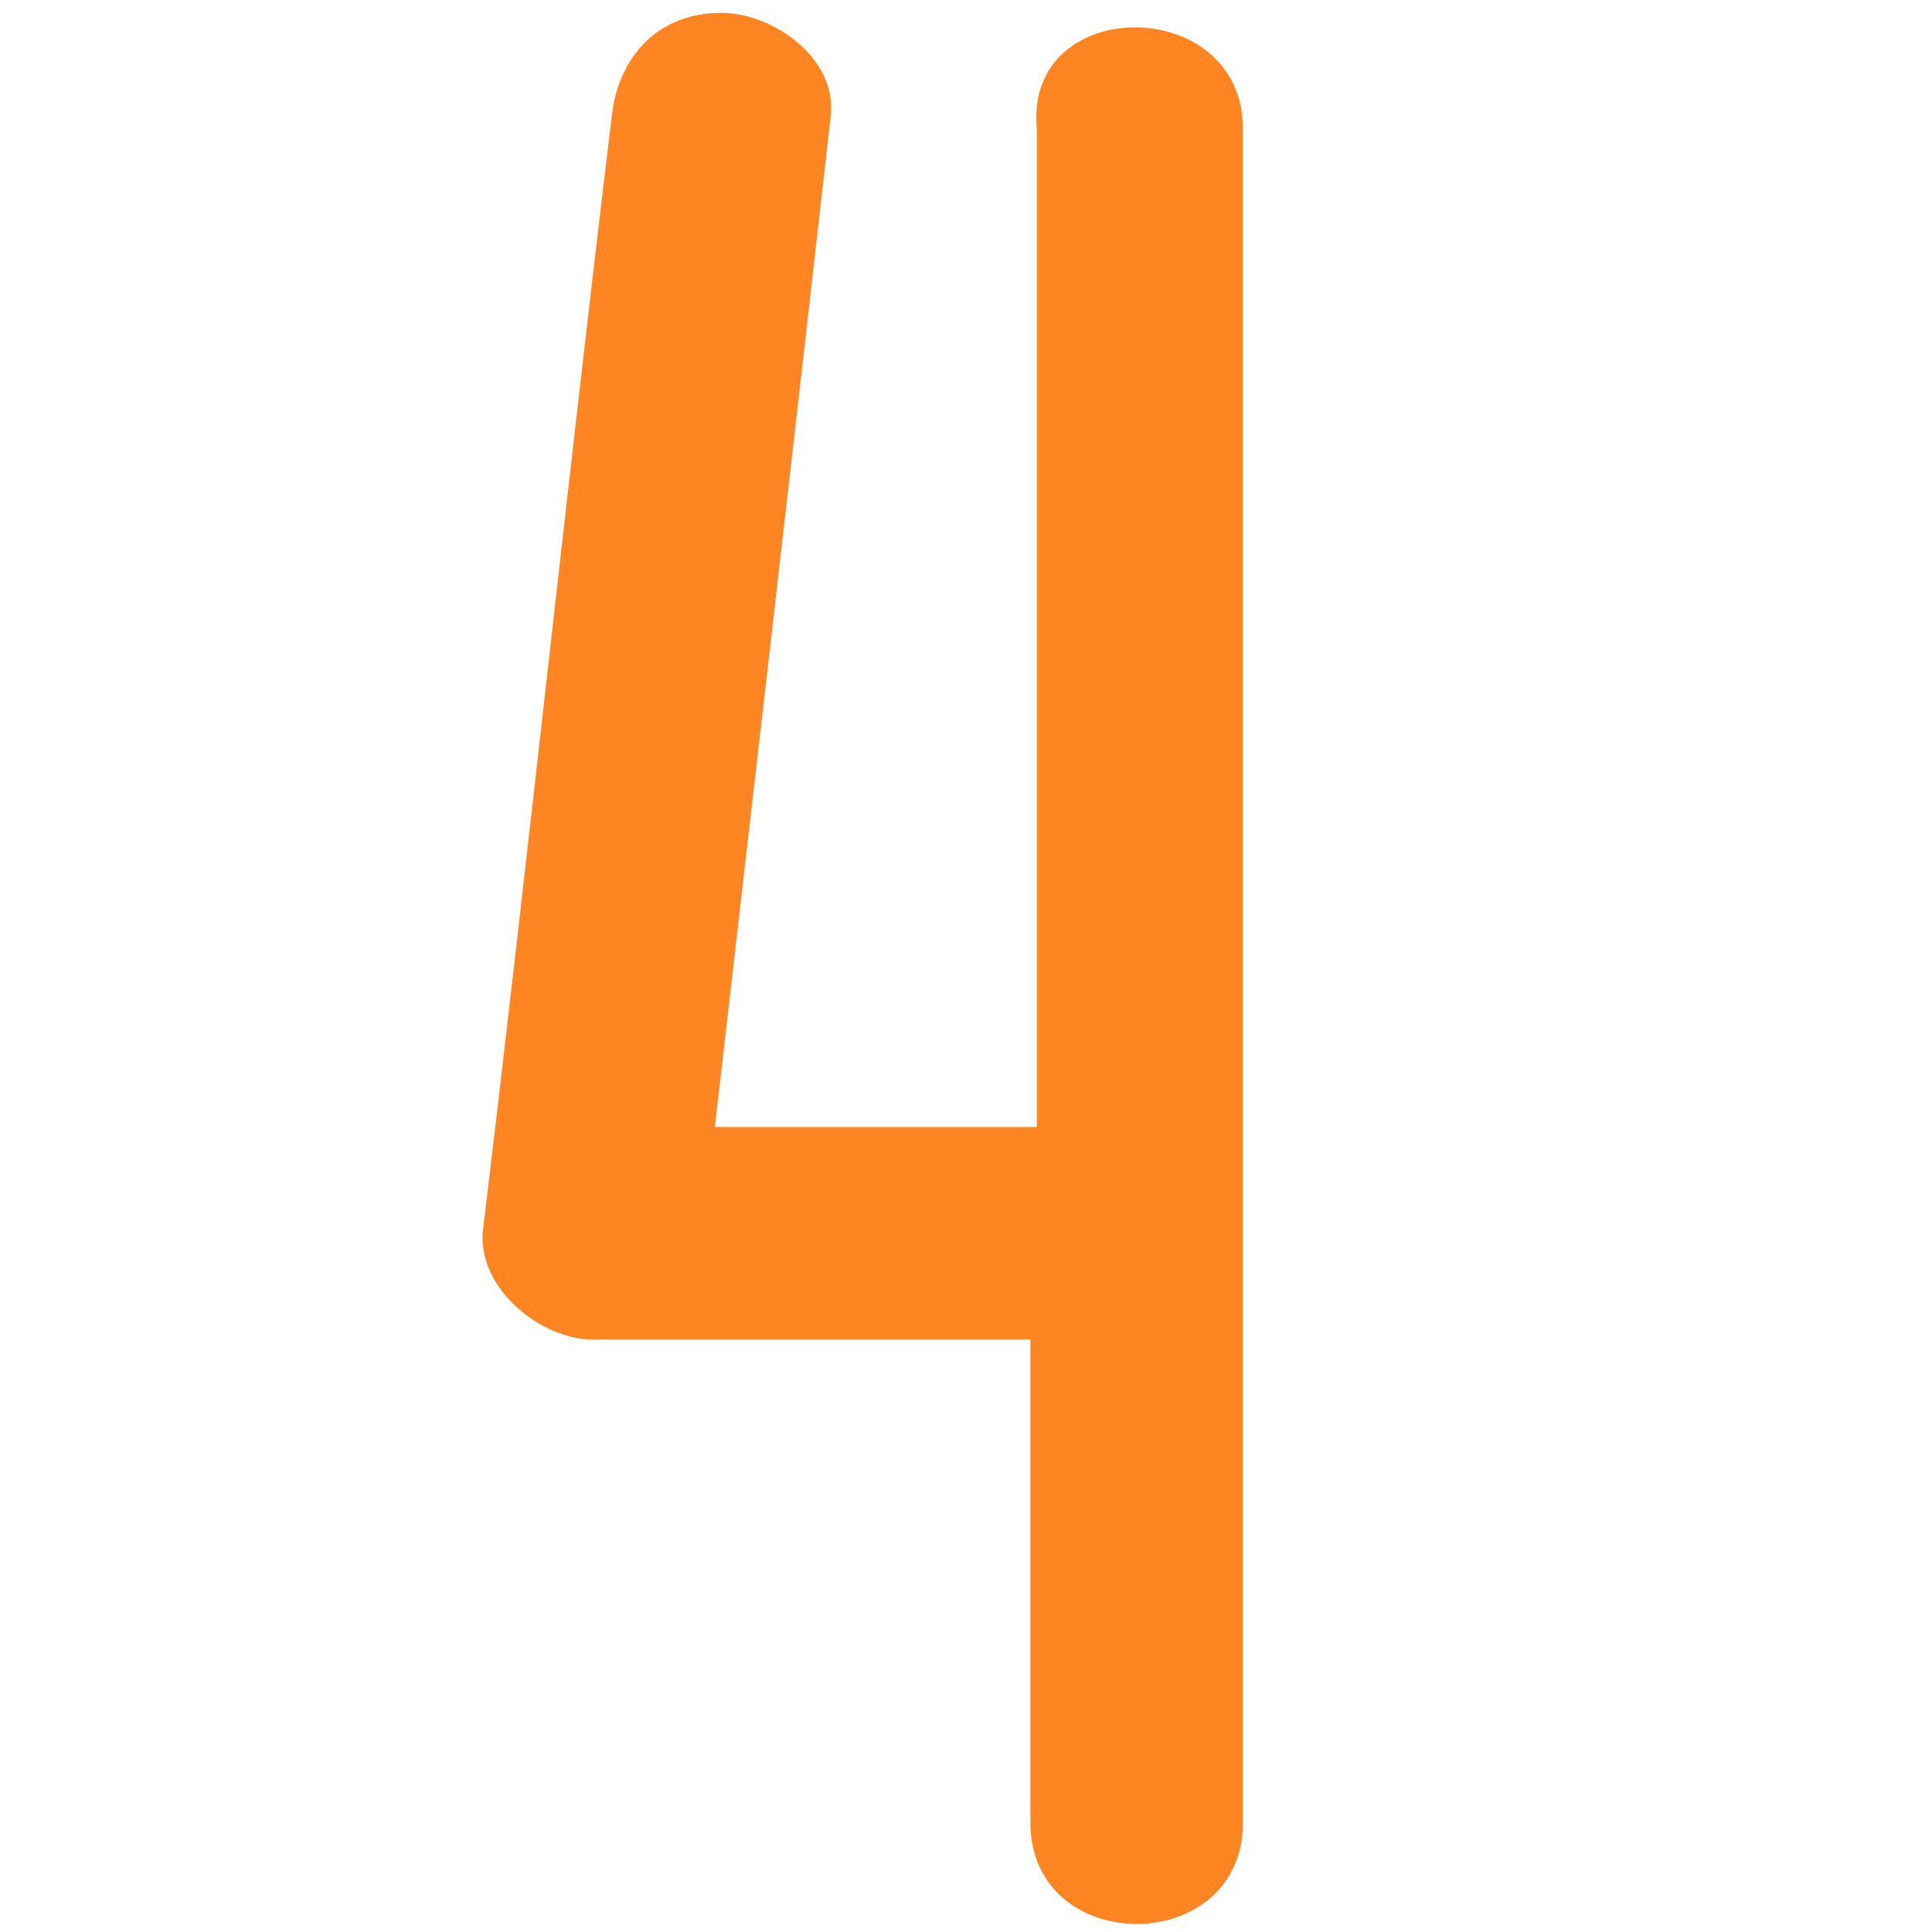 <?xml version="1.0" encoding="utf-8"?>
<!-- Generator: Adobe Illustrator 22.1.0, SVG Export Plug-In . SVG Version: 6.00 Build 0)  -->
<svg version="1.1" id="Layer_1" xmlns="http://www.w3.org/2000/svg" xmlns:xlink="http://www.w3.org/1999/xlink" x="0px" y="0px"
	 width="30px" height="30px" viewBox="0 0 30 30" style="enable-background:new 0 0 30 30;" xml:space="preserve">
<style type="text/css">
	.st0{fill:#FF8522;}
</style>
<path class="st0" d="M19.3,2c0,8.8,0,17.5,0,26.3c0,2.1-3.3,2.1-3.3,0c0-2.5,0-5,0-7.5c-2.3,0-4.6,0-6.8,0c-0.8,0-1.8-0.8-1.7-1.7
	c0.7-5.8,1.3-11.5,2-17.3c0.1-0.9,0.7-1.6,1.7-1.6c0.8,0,1.8,0.7,1.7,1.6c-0.6,5.3-1.2,10.5-1.8,15.7c1.7,0,3.3,0,5,0
	c0-5.2,0-10.3,0-15.5C15.9-0.1,19.3-0.1,19.3,2z"/>
</svg>

